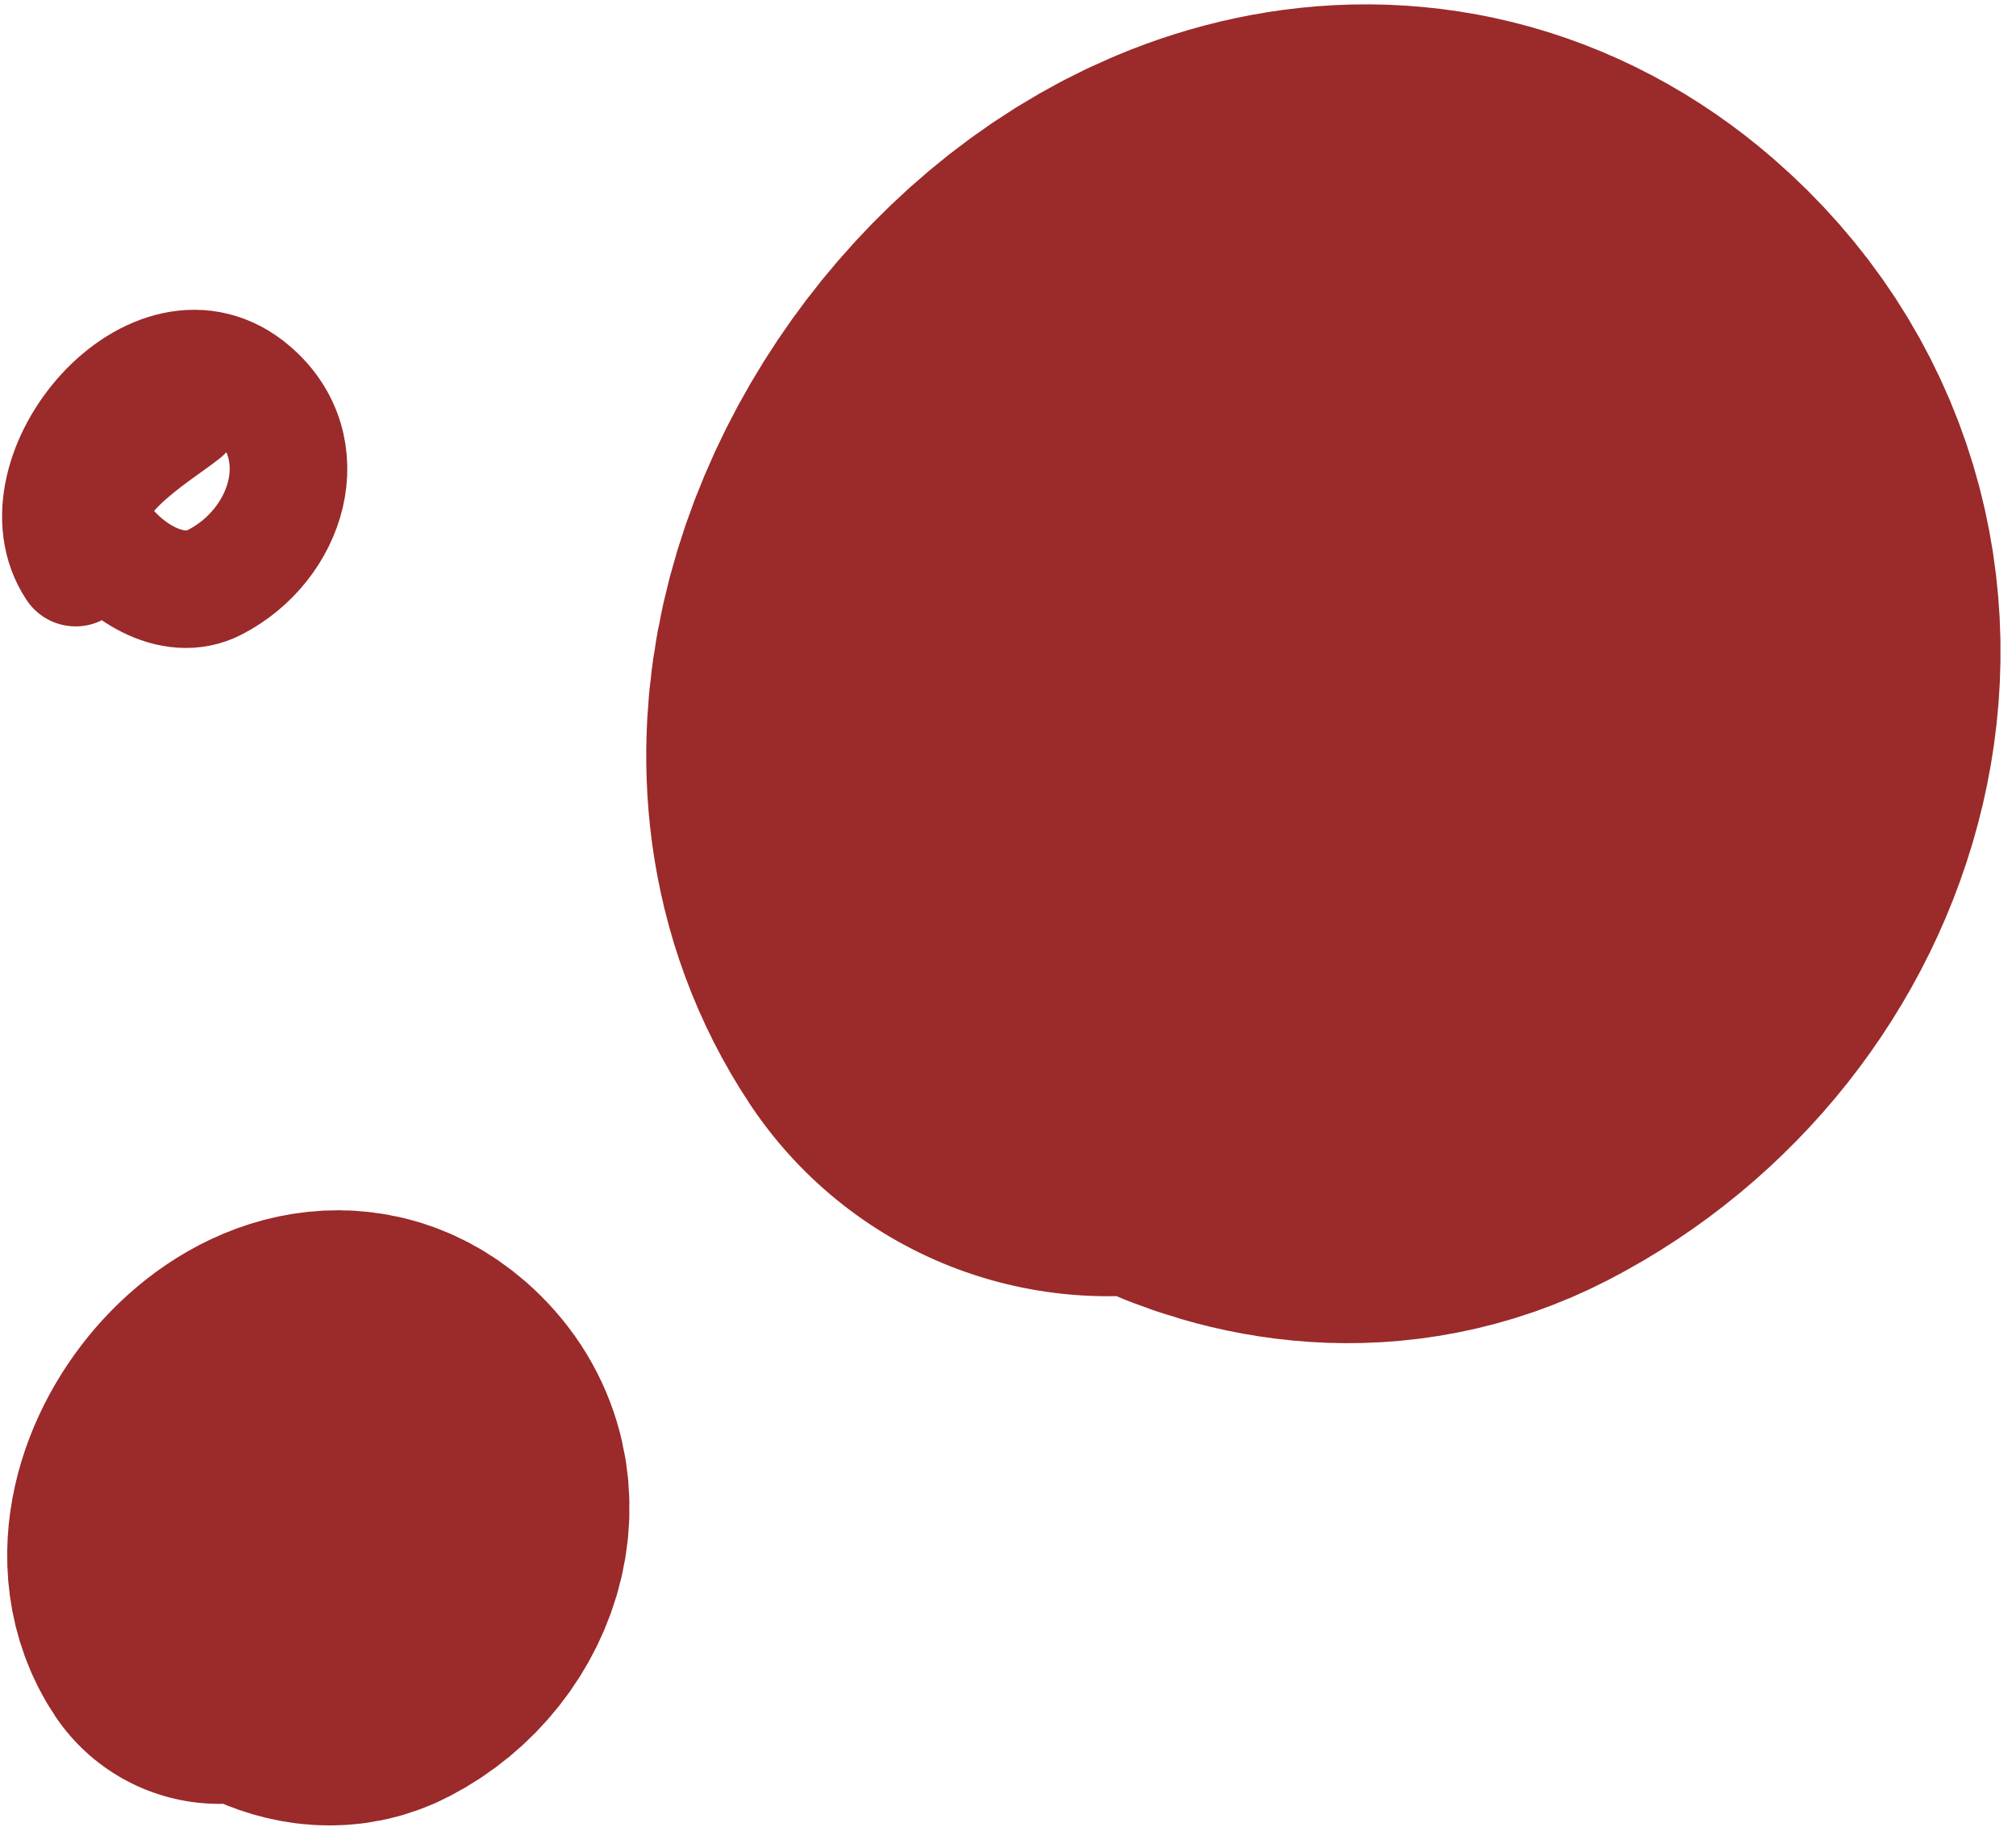 <?xml version="1.0" encoding="UTF-8"?> <svg xmlns="http://www.w3.org/2000/svg" width="120" height="109" viewBox="0 0 120 109" fill="none"><path d="M79.863 31.501C76.359 34.293 64.868 40.934 68.692 47.053C71.666 51.811 78.363 56.4 83.987 53.497C93.43 48.623 97.329 36.144 88.799 28.751C76.293 17.913 58.057 39.778 65.943 51.607" stroke="#9B2A2A" stroke-width="51.125" stroke-linecap="round"></path><path d="M19.448 86.408C17.838 87.691 12.558 90.743 14.316 93.554C15.682 95.74 18.759 97.849 21.343 96.515C25.683 94.275 27.474 88.541 23.554 85.144C17.808 80.164 9.429 90.211 13.052 95.647" stroke="#9B2A2A" stroke-width="23.491" stroke-linecap="round"></path><path d="M10.899 24.553C9.289 25.836 4.009 28.888 5.766 31.699C7.132 33.886 10.21 35.994 12.794 34.66C17.133 32.421 18.924 26.686 15.005 23.289C9.258 18.309 0.879 28.356 4.503 33.792" stroke="#9B2A2A" stroke-width="7" stroke-linecap="round"></path></svg> 